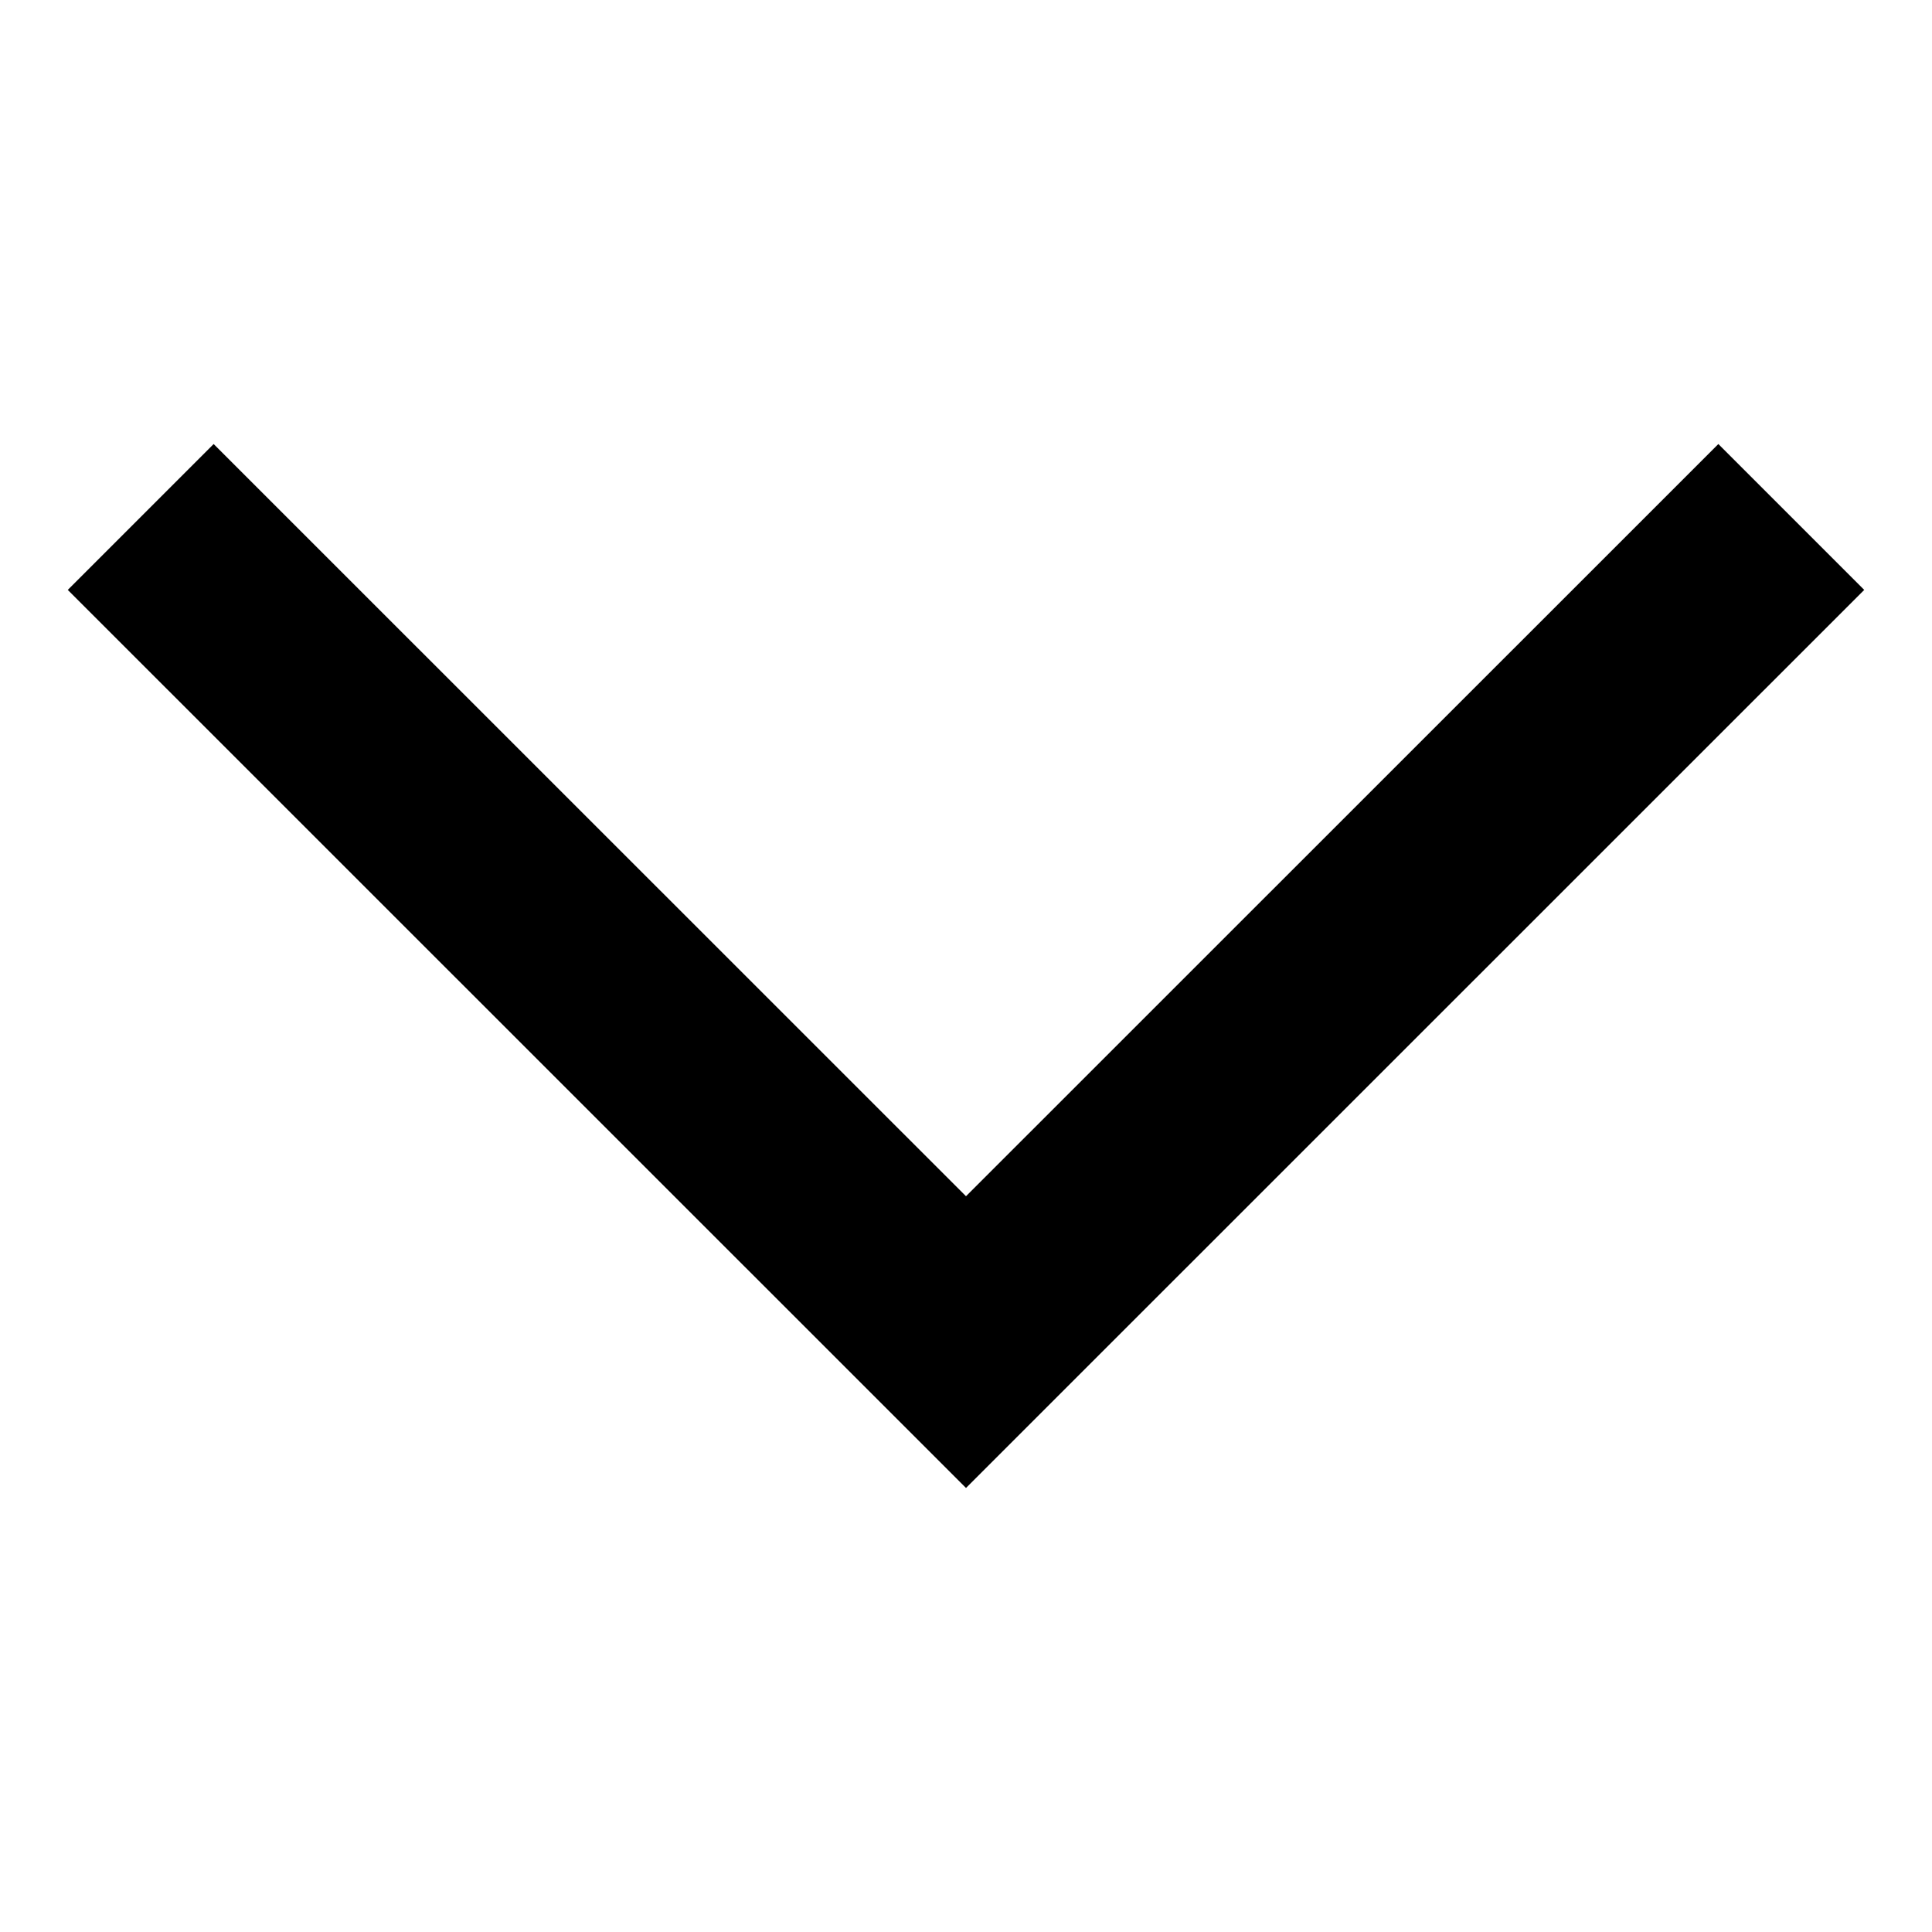 <?xml version="1.0" encoding="UTF-8" standalone="no"?>

<svg
   width="400"
   height="400"
   viewBox="0 0 12 12"
   fill="currentColor"
   version="1.1"
   id="svg1"
   sodipodi:docname="close.svg"
   inkscape:export-filename="chevron-up.svg"
   inkscape:export-xdpi="96"
   inkscape:export-ydpi="96"
   xmlns:inkscape="http://www.inkscape.org/namespaces/inkscape"
   xmlns:sodipodi="http://sodipodi.sourceforge.net/DTD/sodipodi-0.dtd"
   xmlns="http://www.w3.org/2000/svg"
   xmlns:svg="http://www.w3.org/2000/svg">
  <defs
     id="defs1" />
  <sodipodi:namedview
     id="namedview1"
     pagecolor="#ffffff"
     bordercolor="#666666"
     borderopacity="1.0"
     inkscape:showpageshadow="2"
     inkscape:pageopacity="0.0"
     inkscape:pagecheckerboard="0"
     inkscape:deskcolor="#d1d1d1" />
  <path
     fill-rule="evenodd"
     clip-rule="evenodd"
     d="M 6,7.43 10.673,2.758 11.579,3.664 6,9.242 0.421,3.664 1.327,2.758 Z"
     fill="currentColor"
     id="path1-5"
     style="fill-opacity:1;stroke-width:0.854" />
</svg>
